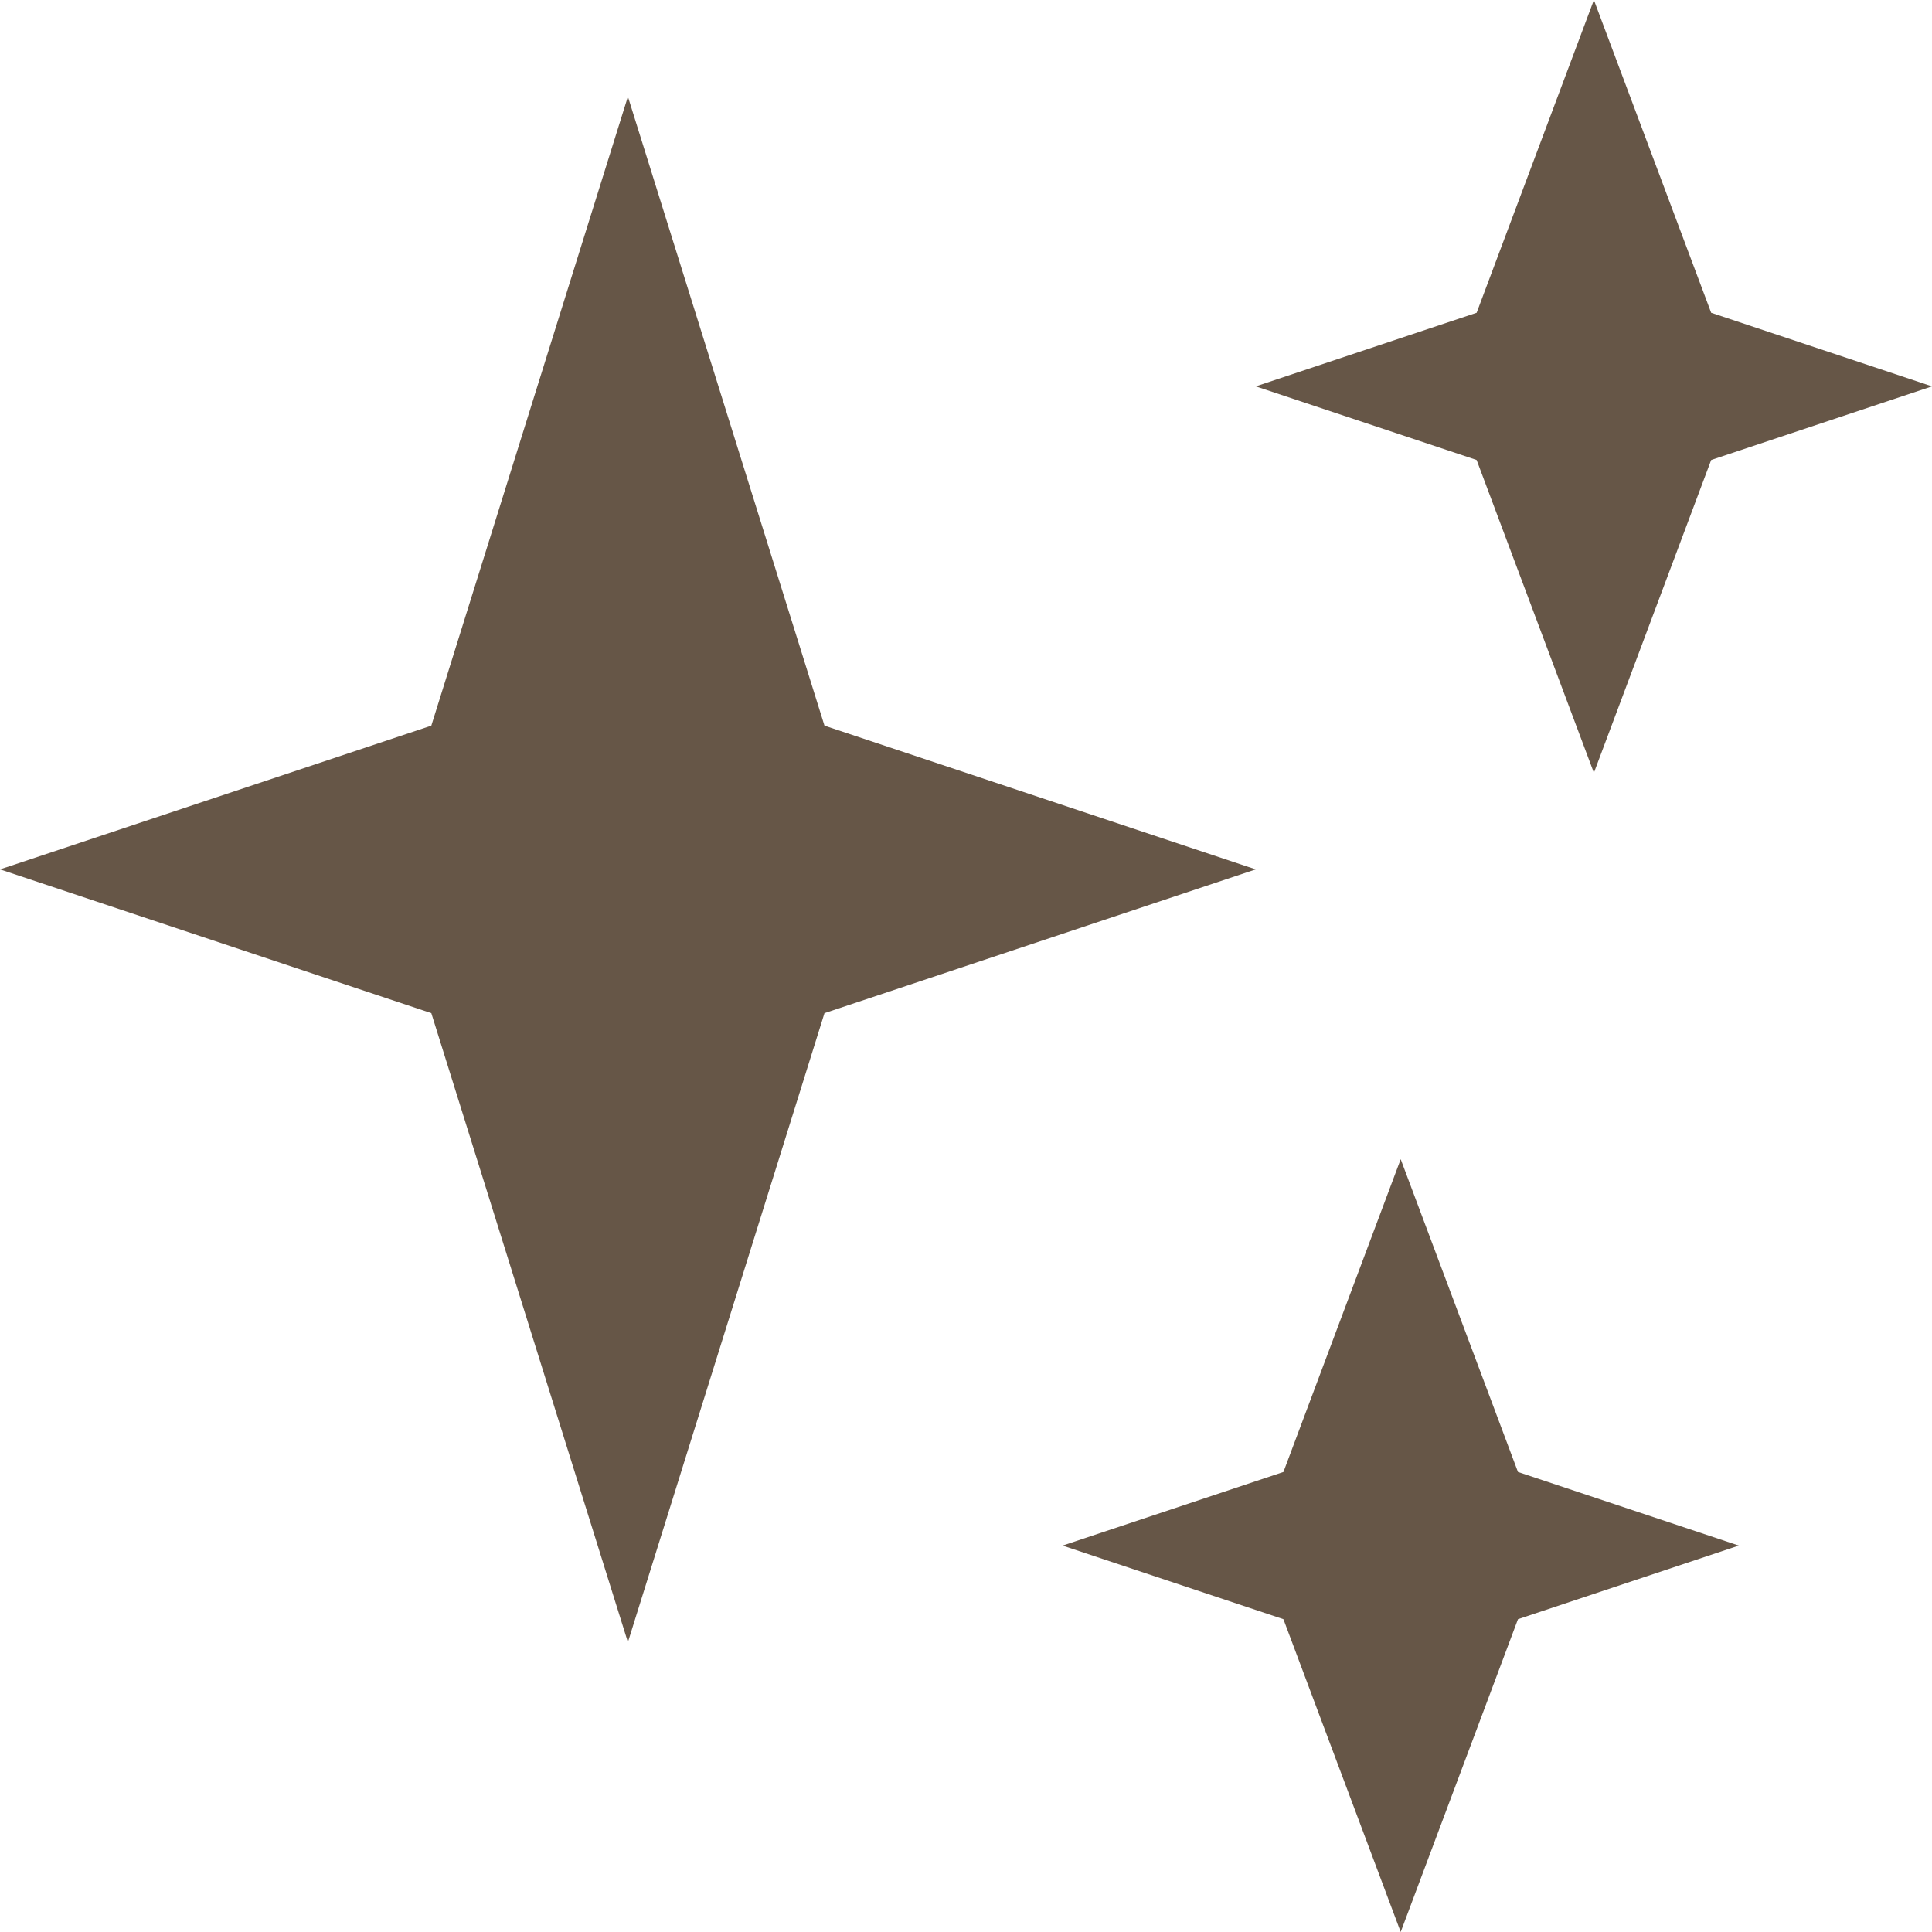 <?xml version="1.0" encoding="UTF-8"?> <svg xmlns="http://www.w3.org/2000/svg" width="20" height="20" viewBox="0 0 20 20" fill="none"> <g clip-path="url(#clip0_665_65)"> <path d="M16.5 8L17.714 4.762L20 4L17.714 3.238L16.5 0L15.286 3.238L13 4L15.286 4.762L16.5 8Z" fill="#665647"></path> <path d="M14.5 12L13.286 15.238L11 16L13.286 16.762L14.5 20L15.714 16.762L18 16L15.714 15.238L14.5 12Z" fill="#665647"></path> <path d="M8.535 7.512L6.5 1L4.465 7.512L0 9L4.465 10.488L6.5 17L8.535 10.488L13 9L8.535 7.512Z" fill="#665647"></path> </g> <defs> <clipPath id="clip0_665_65"> <rect width="20" height="20" fill="white"></rect> </clipPath> </defs> </svg> 